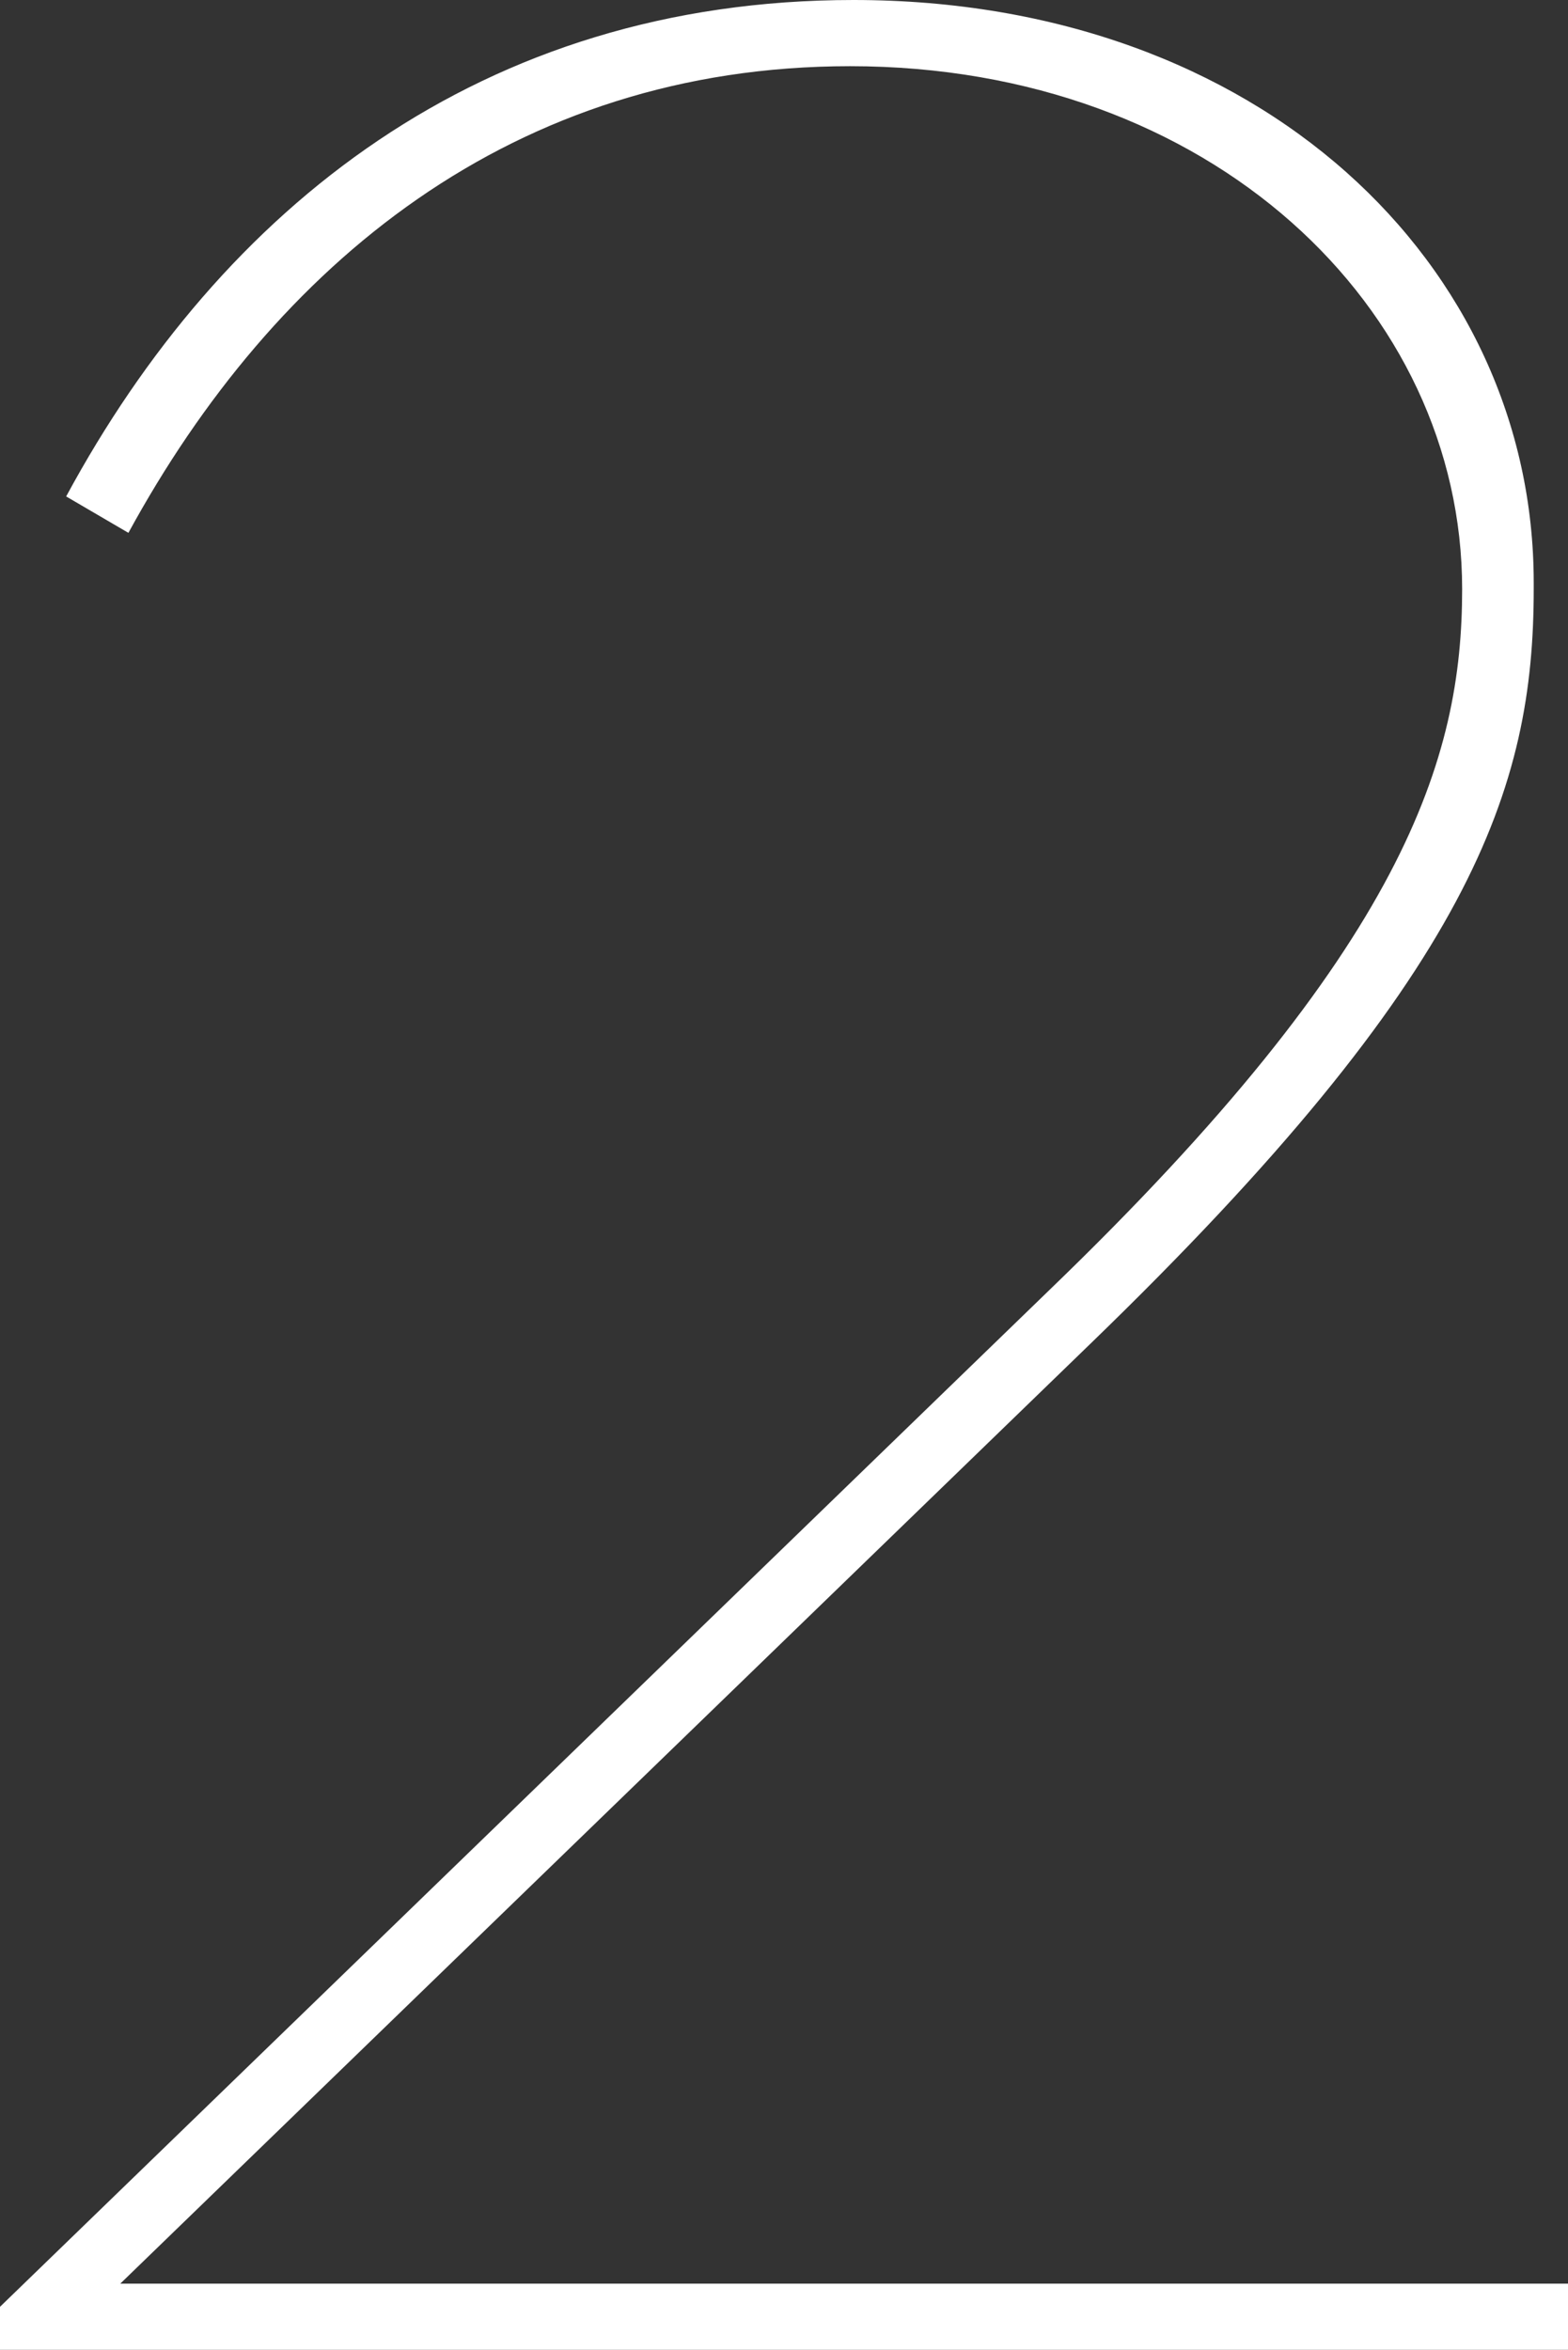 <svg xmlns="http://www.w3.org/2000/svg" viewBox="0 0 52.14 78.1"><rect x="0" y="0" width="52.14" height="78.1" fill="#333333" stroke="none"/><defs><style>.cls-1{fill:#fff;}</style></defs><g id="レイヤー_2" data-name="レイヤー 2"><g id="レイヤー_1-2" data-name="レイヤー 1"><path class="cls-1" d="M0,76.67,34.87,42.9C46.75,31.46,48.62,25.19,48.62,19.58c0-9.35-8.36-17.38-20.35-17.38-11.22,0-19.14,6.6-24,15.51L2.2,16.5C7.37,6.93,16,0,28.38,0,41.91,0,51,8.8,51,19.36v.22c0,6.6-2,12.76-14.74,25.08L4,75.9H52.14v2.2H0Z"/></g></g></svg>